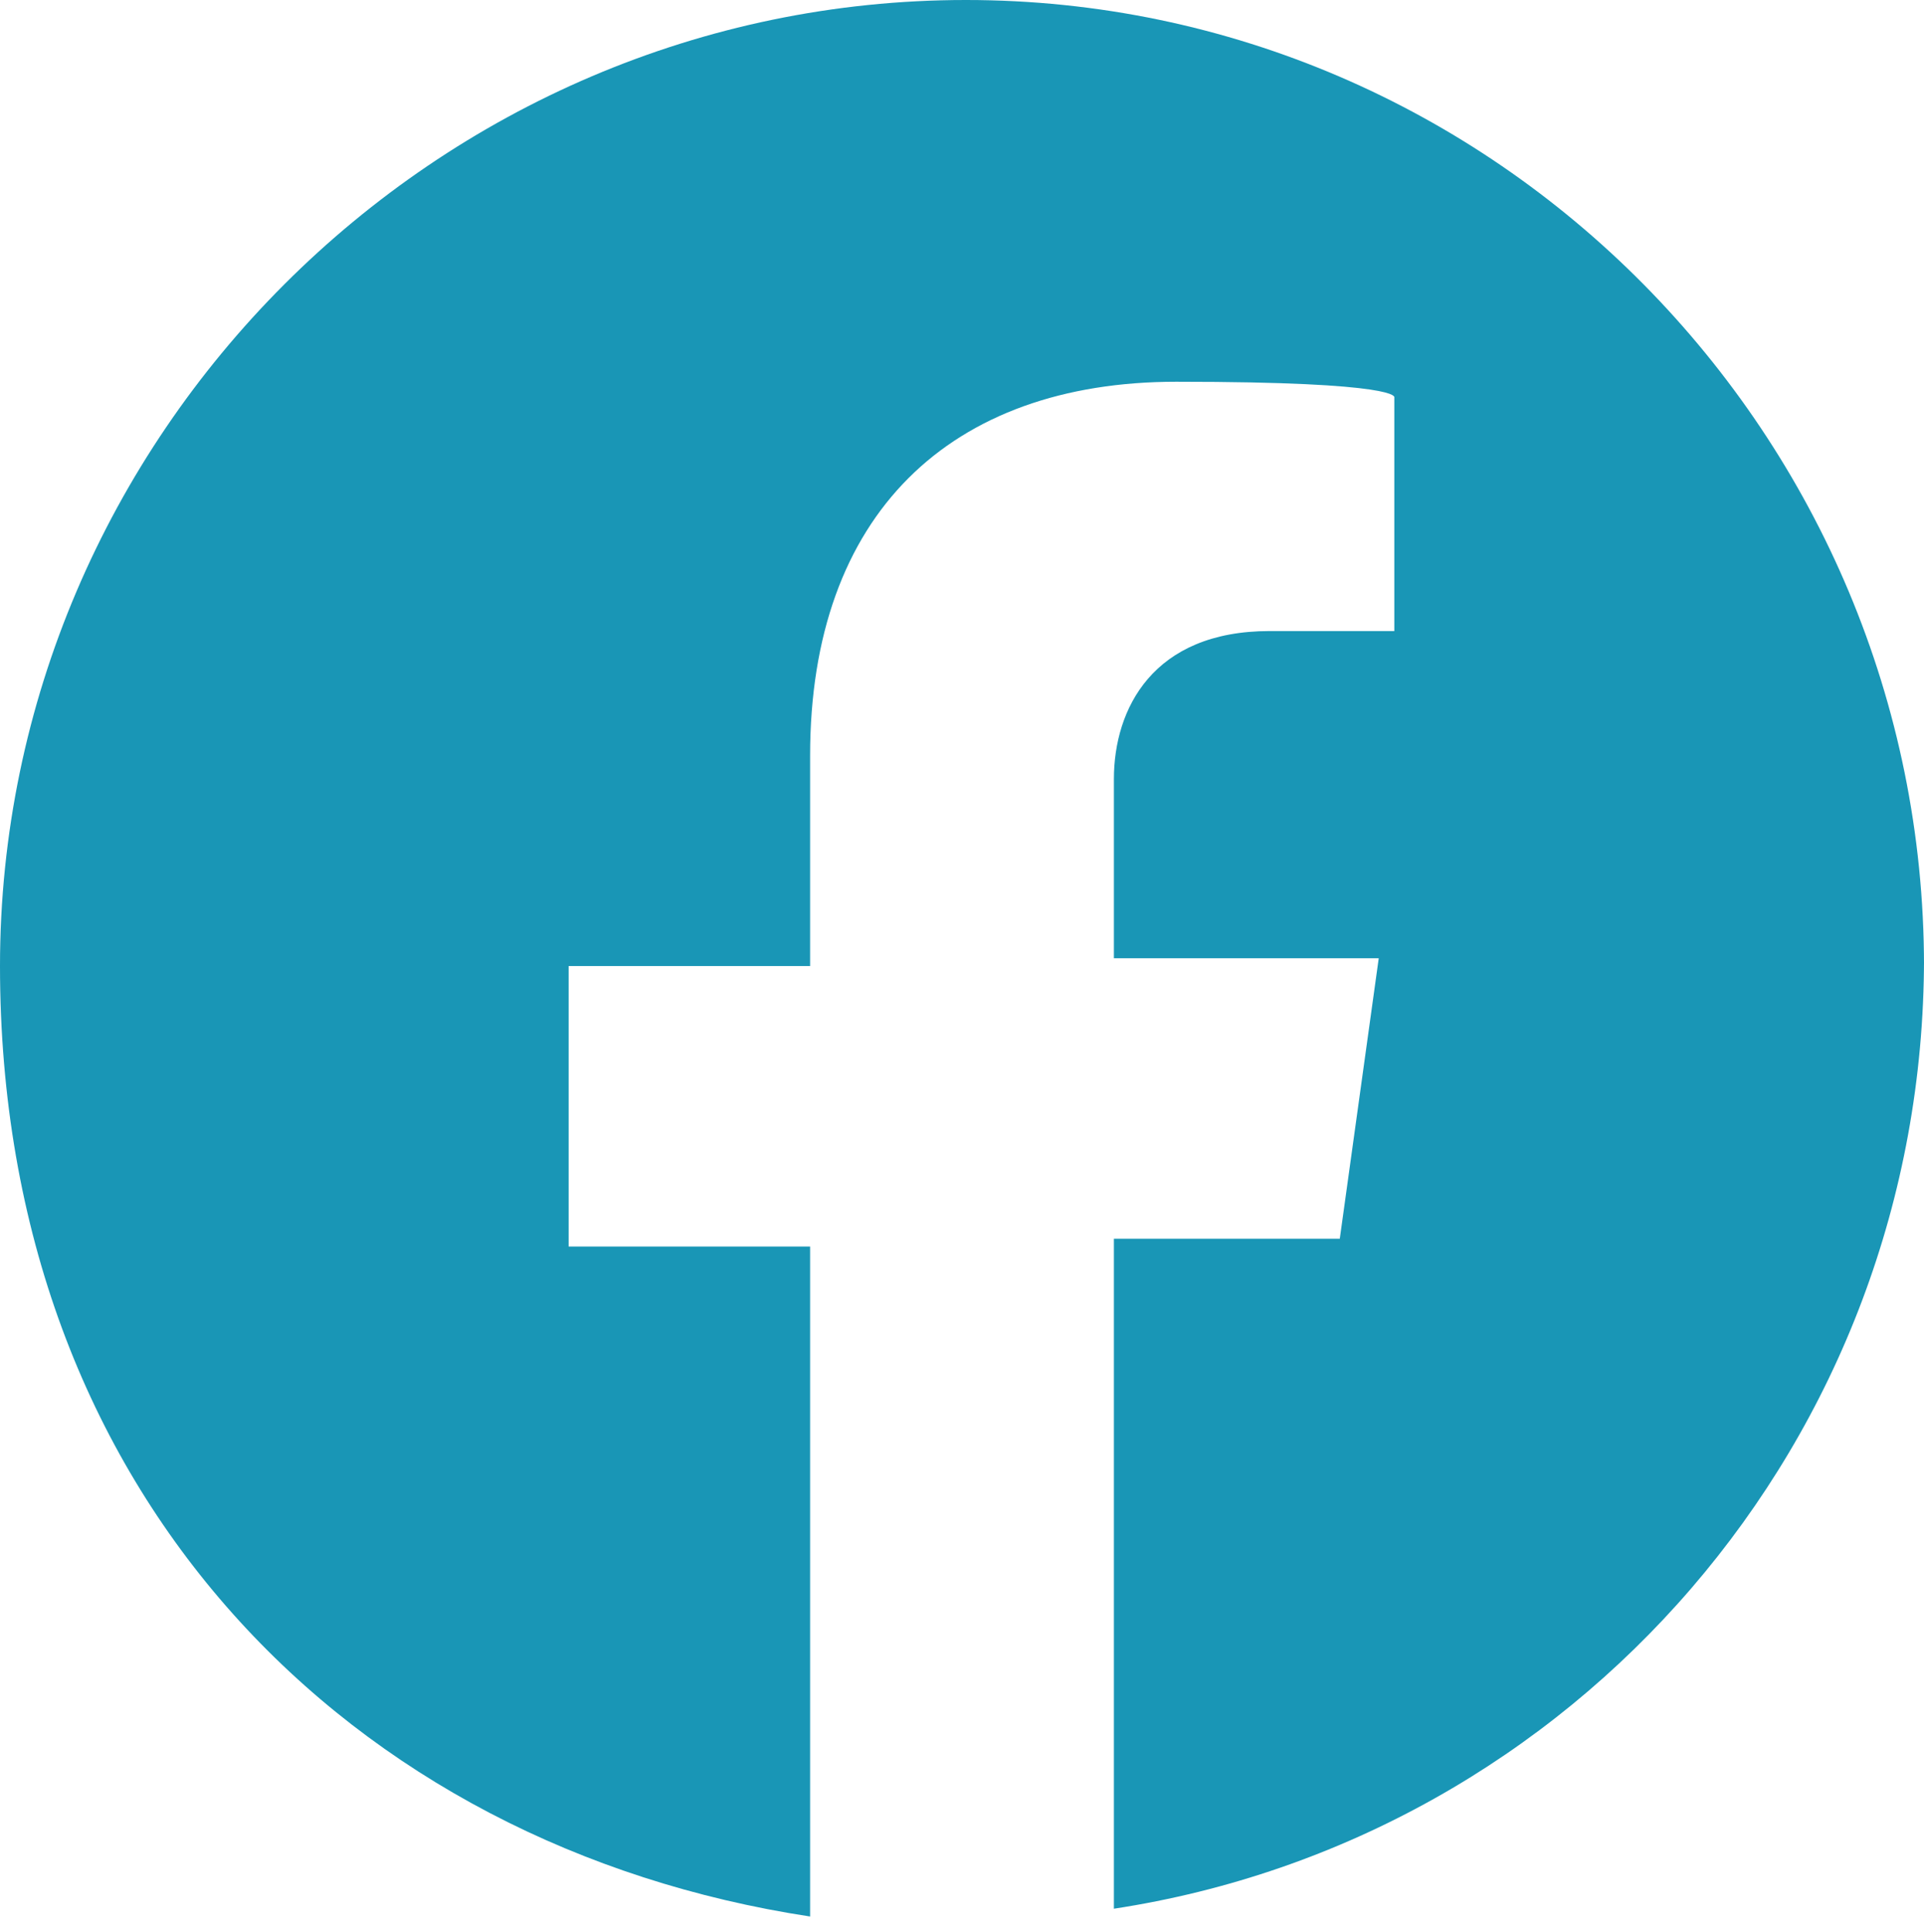 <?xml version="1.0" encoding="UTF-8"?>
<svg id="Capa_1" xmlns="http://www.w3.org/2000/svg" version="1.1" viewBox="0 0 24.7 24.8">
  <!-- Generator: Adobe Illustrator 29.1.0, SVG Export Plug-In . SVG Version: 2.1.0 Build 142)  -->
  <defs>
    <style>
      .st0 {
        fill: #147299;
        opacity: 0;
      }

      .st1 {
        fill: #1996b6;
      }
    </style>
  </defs>
  <path class="st1" d="M24.7,12.4C24.7,5.6,19.2,0,12.4,0S0,5.6,0,12.4s4.5,11.3,10.4,12.2v-8.6h-3.1v-3.6h3.1v-2.7c0-3.1,1.8-4.8,4.7-4.8s2.8.2,2.8.2v3h-1.6c-1.5,0-2,1-2,1.9v2.3h3.4l-.5,3.6h-2.9v8.6c5.9-.9,10.4-6,10.4-12.2Z"/>
  <path class="st0" d="M17.2,16l.5-3.6h-3.4v-2.3c0-1,.5-1.9,2-1.9h1.6v-3s-1.4-.2-2.8-.2c-2.8,0-4.7,1.7-4.7,4.8v2.7h-3.1v3.6h3.1v8.6c.6,0,1.3.2,1.9.2s1.3,0,1.9-.2v-8.6h2.9Z"/>
</svg>